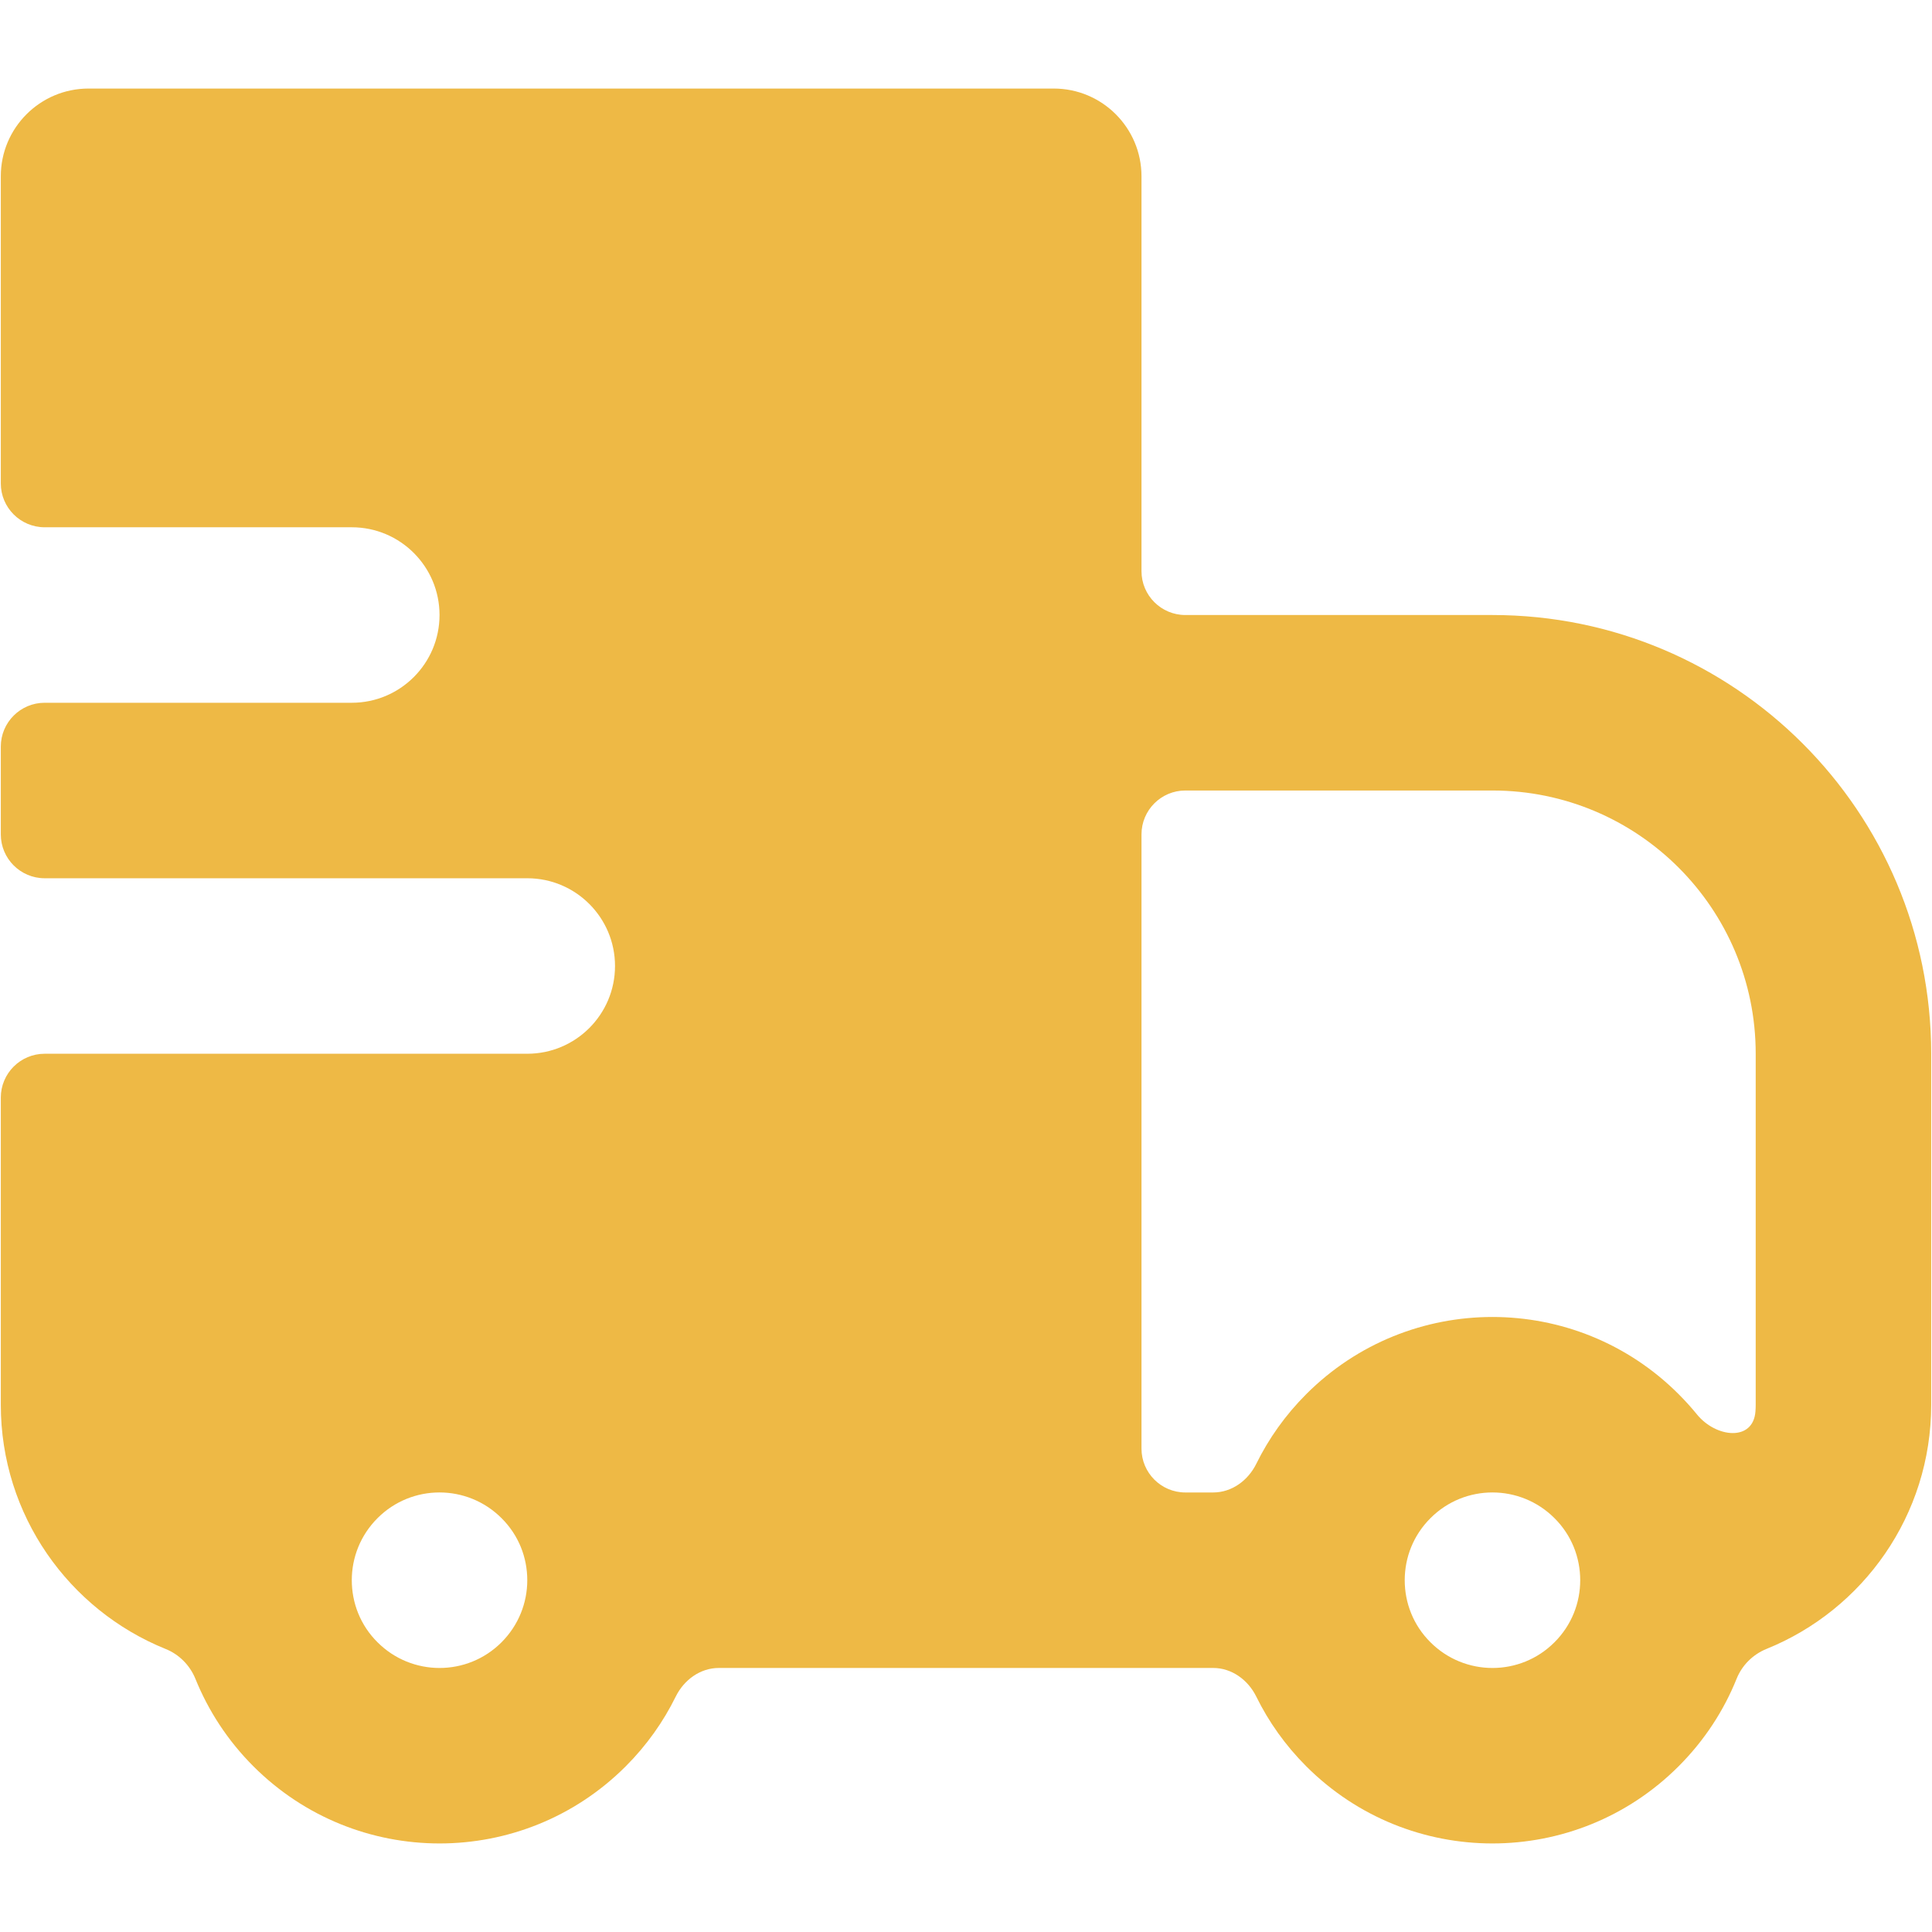<?xml version="1.0" encoding="UTF-8"?> <svg xmlns="http://www.w3.org/2000/svg" xmlns:xlink="http://www.w3.org/1999/xlink" xmlns:svgjs="http://svgjs.dev/svgjs" fill="none" height="300" viewBox="0 0 24 24" width="300" version="1.1"><g width="100%" height="100%" transform="matrix(1.09,0,0,1.09,-1.08,-1.08)"><path clip-rule="evenodd" d="m1 3c0-.552.448-1 1-1h11c.552 0 1 .448 1 1v4.5c0 .276.224.5.5.5h3.5c2.761 0 5 2.239 5 5v4c0 1.26-.776 2.338-1.877 2.783-.155.063-.279.186-.341.341-.146.363-.367.703-.661.997-1.172 1.172-3.071 1.172-4.243 0-.239-.239-.429-.508-.57-.795-.094-.19-.279-.326-.491-.326h-1.817-3.817c-.212 0-.397.136-.491.326-.141.287-.332.557-.57.795-1.172 1.172-3.071 1.172-4.243 0-.294-.294-.514-.634-.661-.997-.063-.155-.186-.279-.341-.341-1.1-.445-1.877-1.523-1.877-2.783v-3.5c0-.276.224-.5.5-.5h.5 5c.552 0 1-.448 1-1s-.448-1-1-1h-5-.5c-.276 0-.5-.224-.5-.5v-1c0-.276.224-.5.5-.5h.5 3c.552 0 1-.448 1-1s-.448-1-1-1h-3-.5c-.276 0-.5-.224-.5-.5zm13 14.5c0 .276.224.5.5.5h.317c.212 0 .397-.136.491-.326.141-.287.332-.557.57-.795 1.172-1.172 3.071-1.172 4.243 0 .074.074.144.151.209.231.218.268.641.311.667-.033.002-.025.003-.051.003-.077v-4c0-1.657-1.343-3-3-3h-3.5c-.276 0-.5.224-.5.5zm-7 1.5c0-.258-.097-.512-.293-.707-.391-.391-1.024-.391-1.414 0-.195.195-.293.45-.293.707s.097.512.293.707c.391.391 1.024.391 1.414 0 .195-.196.293-.45.293-.707zm10.293-.707c-.196.196-.293.45-.293.707s.097.512.293.707c.391.391 1.024.391 1.414 0 .196-.196.293-.45.293-.707s-.097-.512-.293-.707c-.391-.391-1.024-.391-1.414 0z" fill="#eeb945" fill-rule="evenodd" fill-opacity="1" data-original-color="#000000ff" stroke="none" stroke-opacity="1"></path></g></svg> 